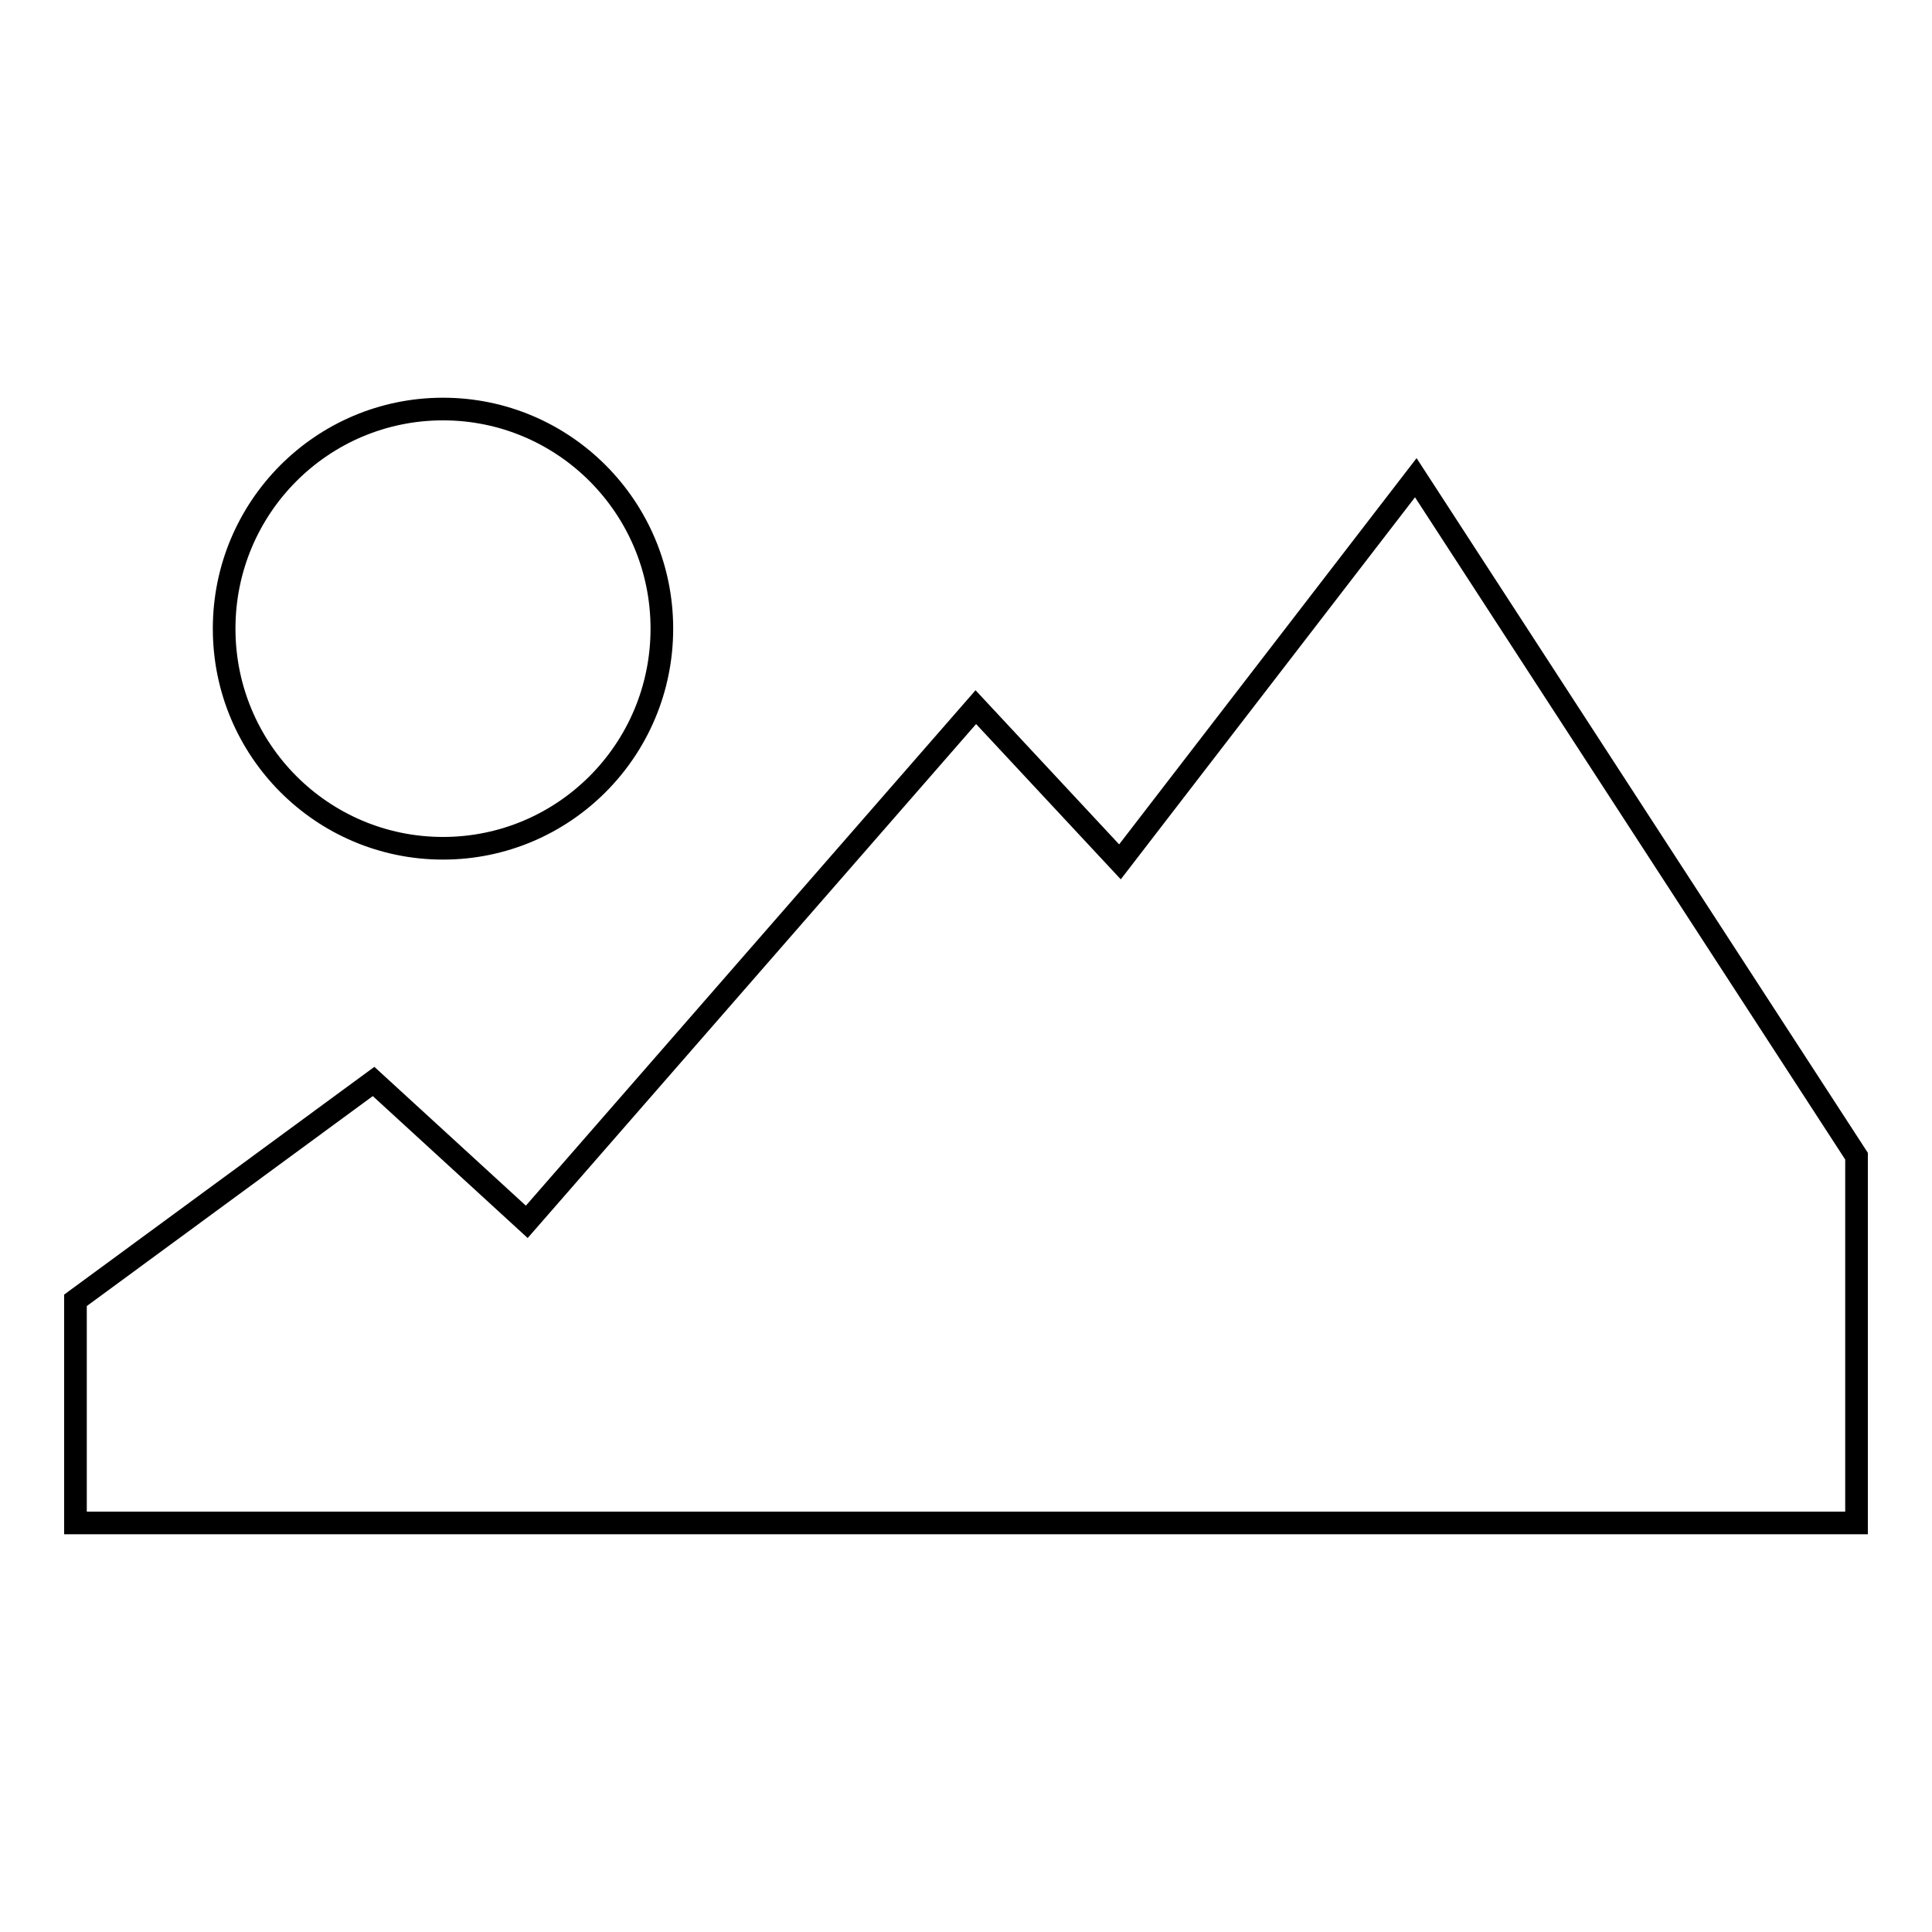 <?xml version="1.0" encoding="utf-8"?>
<!-- Svg Vector Icons : http://www.onlinewebfonts.com/icon -->
<!DOCTYPE svg PUBLIC "-//W3C//DTD SVG 1.1//EN" "http://www.w3.org/Graphics/SVG/1.1/DTD/svg11.dtd">
<svg version="1.1" xmlns="http://www.w3.org/2000/svg" xmlns:xlink="http://www.w3.org/1999/xlink" x="0px" y="0px" viewBox="0 0 256 256" enable-background="new 0 0 256 256" xml:space="preserve">
<g><g><path stroke-width="3" fill-opacity="0" stroke="#000000"  d="M187.6,63.3l-39.2,50.9l-19.1-20.5l-59.5,68.2l-20.3-18.6l-39.5,29v29.5h236v-48.6L187.6,63.3z M58.7,112.4c16,0,29-13,29-29.1s-13-29.1-29-29.1s-29,13-29,29.1S42.7,112.4,58.7,112.4z"/></g></g>
</svg>